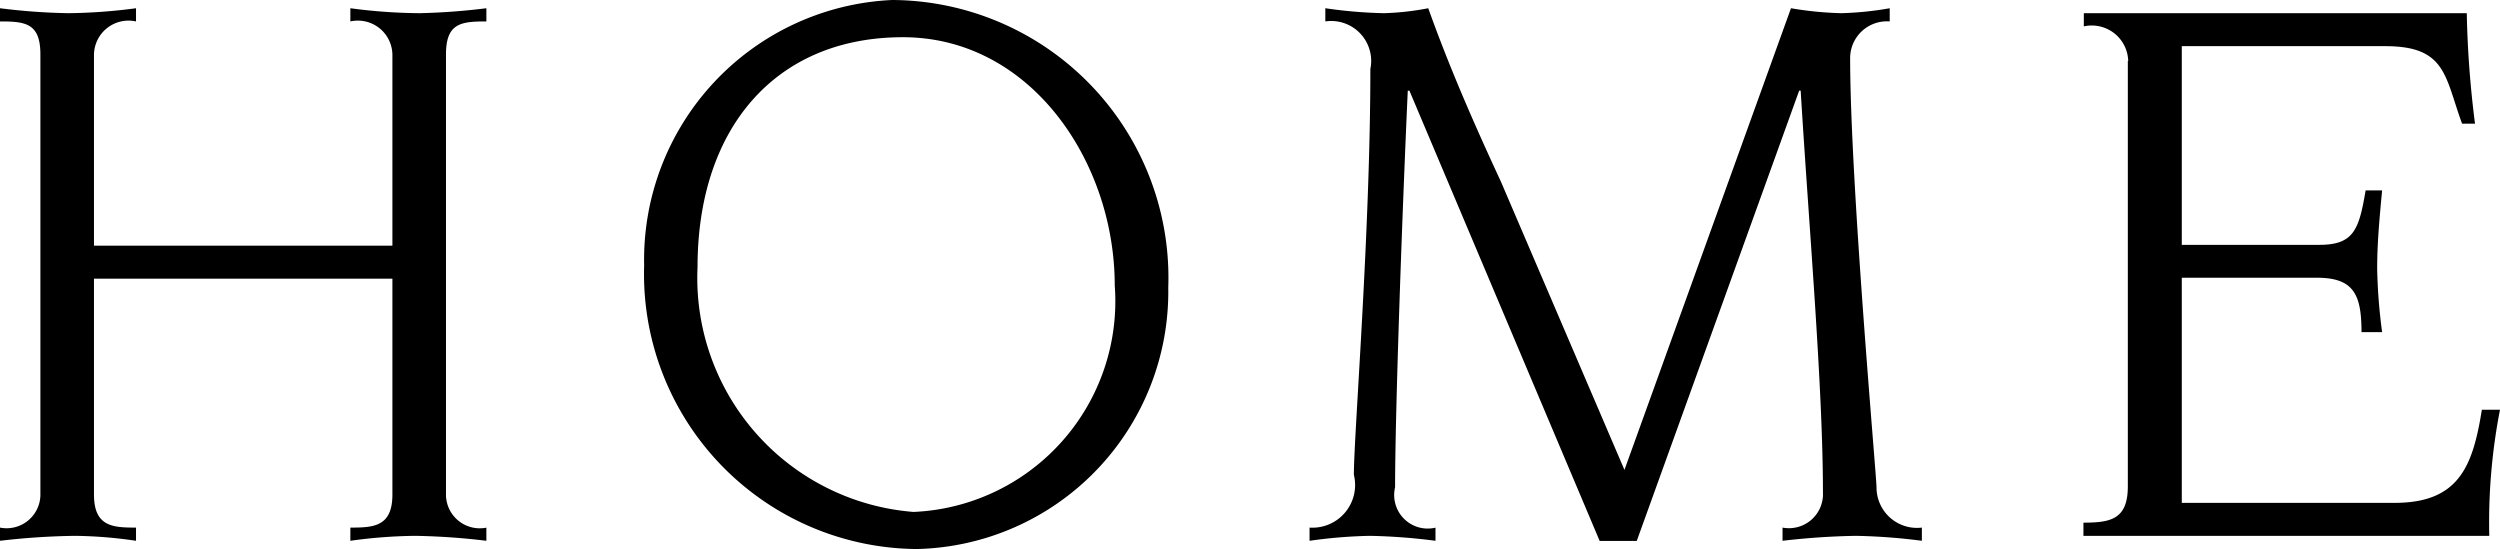 <svg id="レイヤー_1" data-name="レイヤー 1" xmlns="http://www.w3.org/2000/svg" viewBox="0 0 39.424 8.658"><title>snav</title><path d="M0.637,0.858C0.637,0.364.4,0.338,0,.338V0.13A9.805,9.805,0,0,0,1.079.208,8.717,8.717,0,0,0,2.145.13V0.338a0.545,0.545,0,0,0-.663.52V3.874H6.188V0.858A0.545,0.545,0,0,0,5.525.338V0.13A8.588,8.588,0,0,0,6.617.208,10.316,10.316,0,0,0,7.67.13V0.338c-0.4,0-.637.026-0.637,0.52V7.814a0.533,0.533,0,0,0,.637.507V8.528A10.772,10.772,0,0,0,6.552,8.45a7.873,7.873,0,0,0-1.027.078V8.32c0.364,0,.663-0.013.663-0.52V4.394H1.482V7.8c0,0.507.3,0.52,0.663,0.52V8.528A7.028,7.028,0,0,0,1.183,8.45,11.3,11.3,0,0,0,0,8.528V8.32A0.533,0.533,0,0,0,.637,7.814V0.858Z"/><path d="M14.068,0a4.379,4.379,0,0,1,4.355,4.537,4.058,4.058,0,0,1-3.965,4.121,4.335,4.335,0,0,1-4.3-4.472A4.1,4.1,0,0,1,14.068,0Zm0.338,8.073A3.326,3.326,0,0,0,17.579,4.5c0-1.95-1.326-3.913-3.341-3.913S11,2.028,11,4.212A3.7,3.7,0,0,0,14.406,8.073Z"/><path d="M20.65,8.32a0.673,0.673,0,0,0,.7-0.832c0-.637.26-3.822,0.26-6.4A0.63,0.63,0,0,0,20.9.338V0.13a7.365,7.365,0,0,0,.923.078,4.292,4.292,0,0,0,.7-0.078c0.325,0.91.715,1.807,1.144,2.73l1.95,4.55,2.626-7.28a5.466,5.466,0,0,0,.793.078A5.115,5.115,0,0,0,29.8.13V0.338a0.58,0.58,0,0,0-.624.572c0,1.963.416,6.6,0.416,6.773a0.638,0.638,0,0,0,.715.637V8.528a9.319,9.319,0,0,0-1.04-.078,11.531,11.531,0,0,0-1.157.078V8.32a0.537,0.537,0,0,0,.637-0.559c0-1.664-.221-4.186-0.351-6.331H28.372l-2.561,7.1H25.226l-3-7.1H22.2C22.106,3.51,22,6.54,22,7.684a0.529,0.529,0,0,0,.637.637V8.528A9.328,9.328,0,0,0,21.6,8.45a7.786,7.786,0,0,0-.949.078V8.32Z"/><path d="M33.561,0.962a0.575,0.575,0,0,0-.7-0.546V0.208H38.9a15.939,15.939,0,0,0,.13,1.742H38.826c-0.273-.741-0.247-1.222-1.209-1.222H34.406V3.861h2.171c0.546,0,.624-0.247.728-0.858h0.26c-0.039.416-.078,0.819-0.078,1.235a8.738,8.738,0,0,0,.078,1H37.24c0-.585-0.117-0.858-0.7-0.858H34.406V7.93H37.76c1.014,0,1.235-.572,1.378-1.469h0.286a9.274,9.274,0,0,0-.169,1.989h-6.4V8.242c0.429,0,.7-0.052.7-0.572V0.962Z"/></svg>